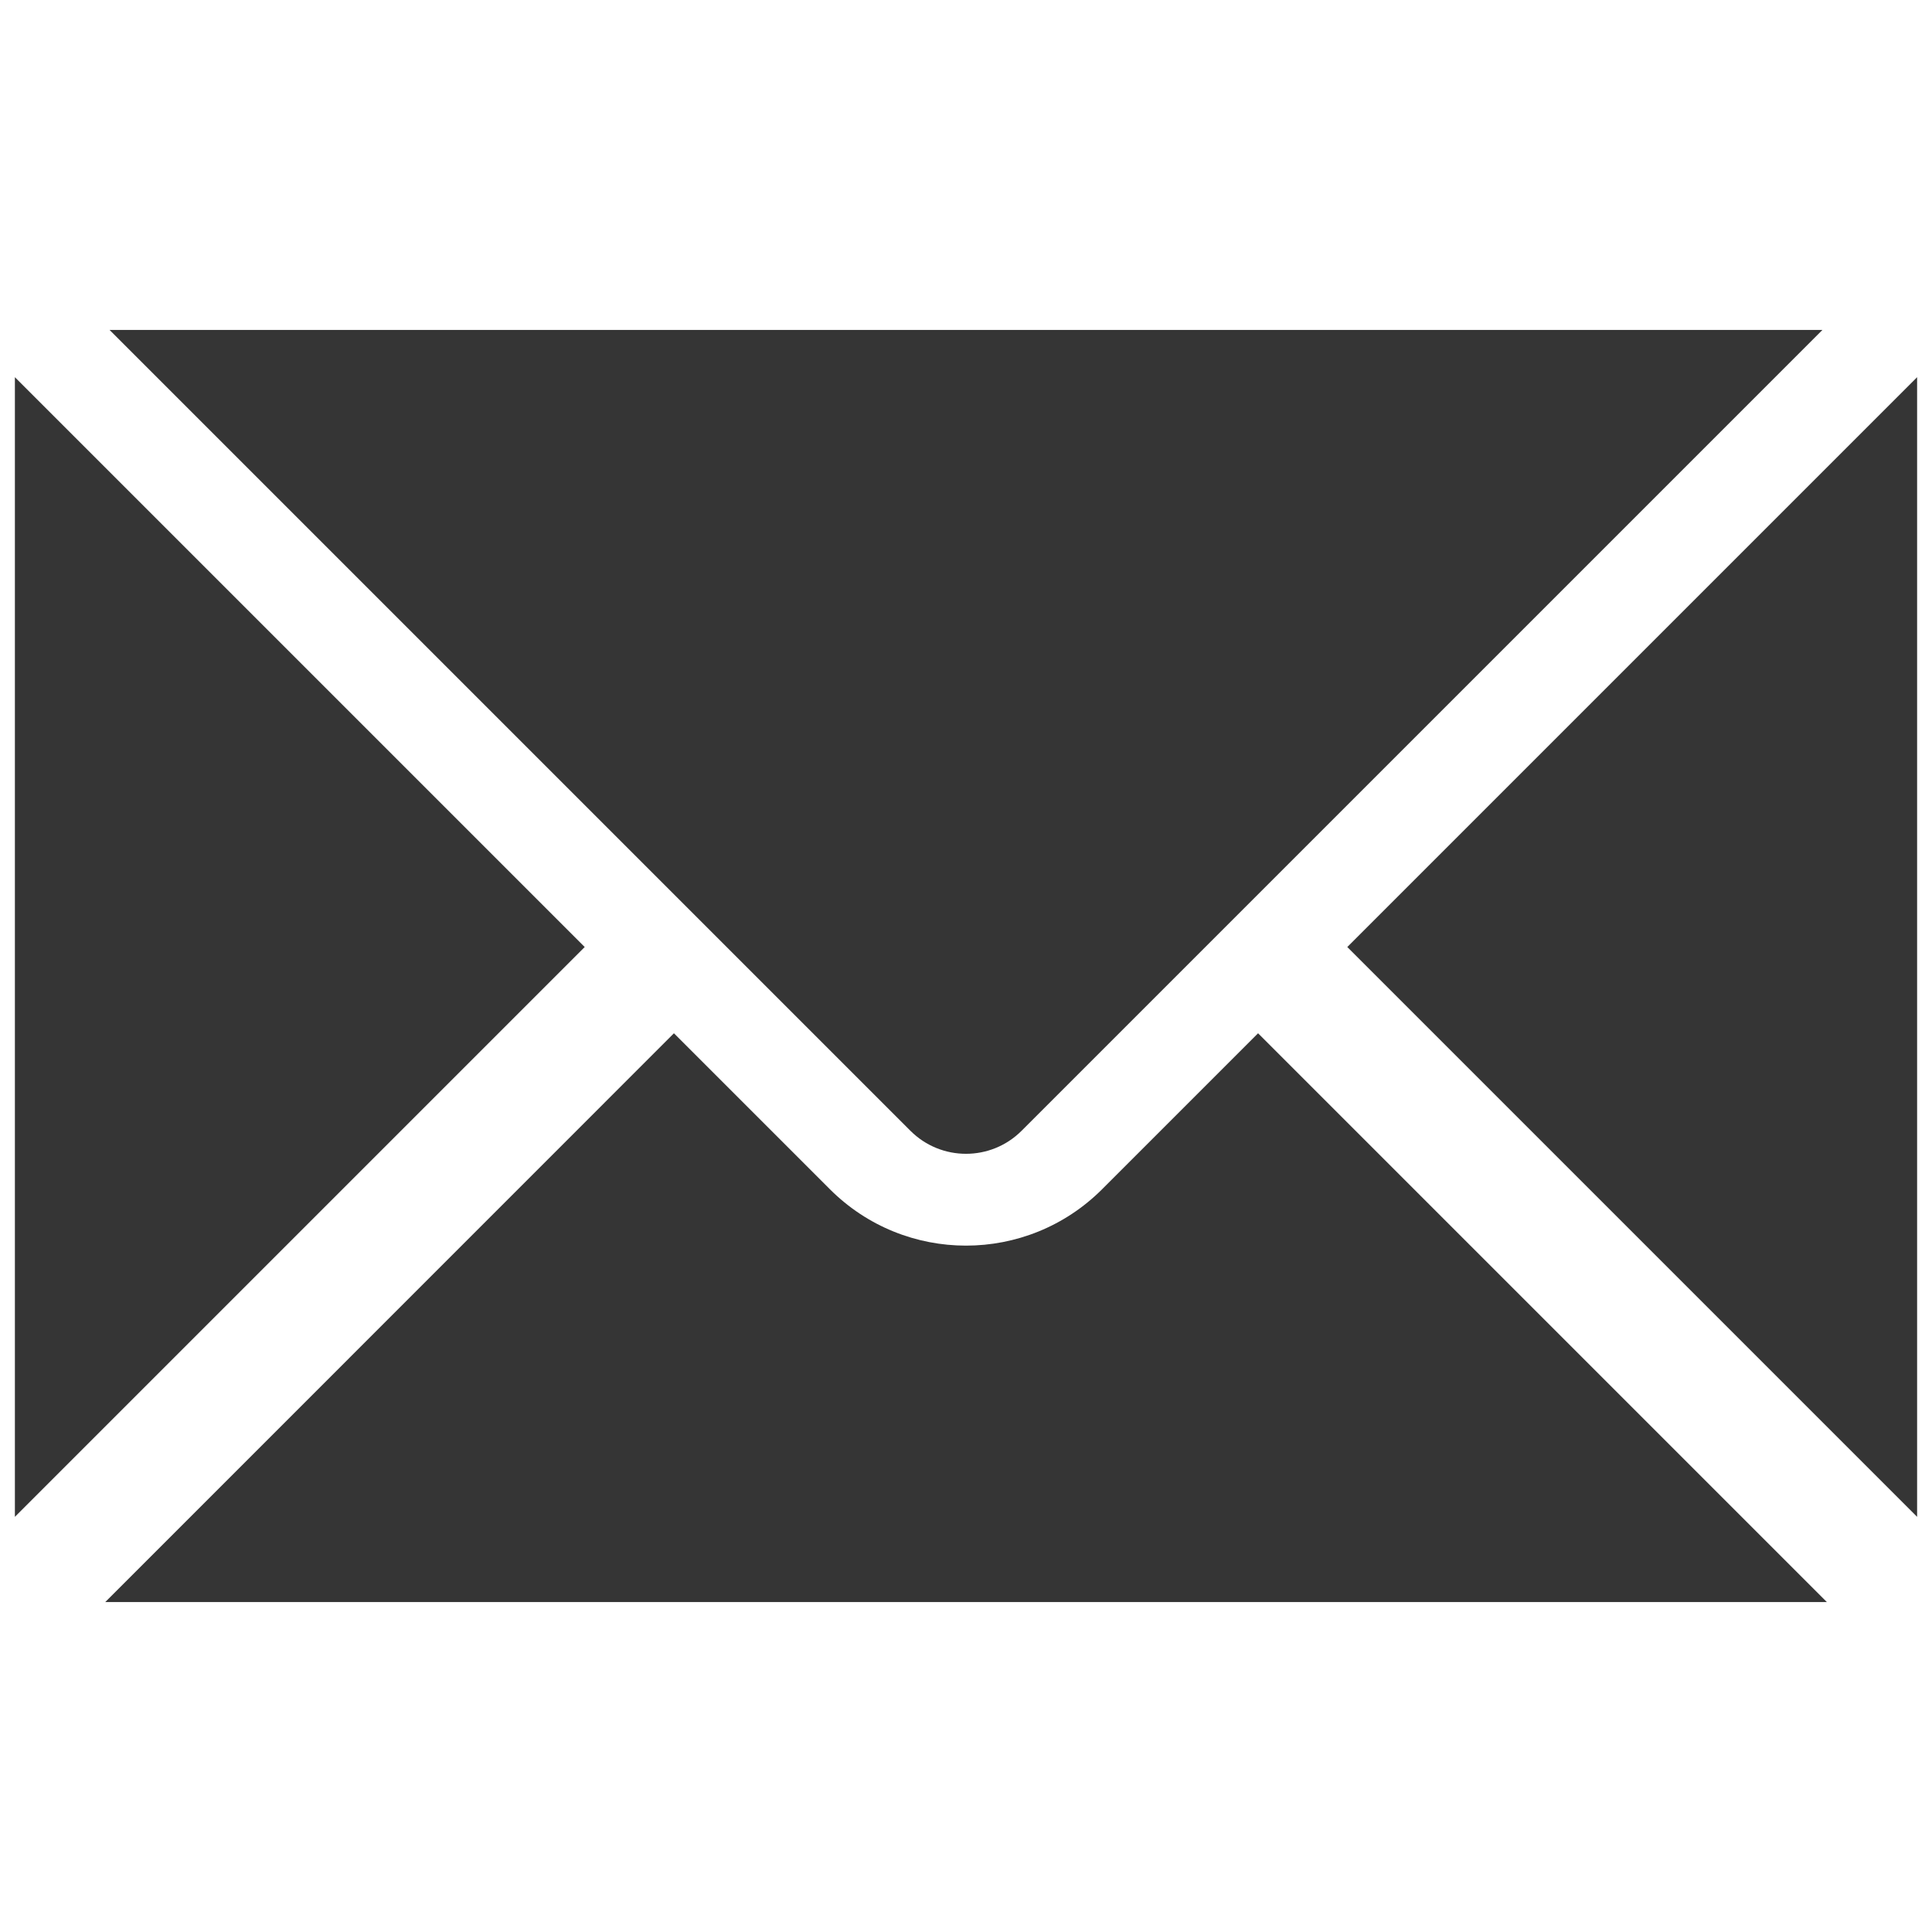 <?xml version="1.0" encoding="utf-8"?>
<!-- Generator: Adobe Illustrator 27.5.0, SVG Export Plug-In . SVG Version: 6.00 Build 0)  -->
<svg version="1.1" xmlns="http://www.w3.org/2000/svg" xmlns:xlink="http://www.w3.org/1999/xlink" x="0px" y="0px"
	 viewBox="0 0 1700 1700" style="enable-background:new 0 0 1700 1700;" xml:space="preserve">
<style type="text/css">
	.st0{fill:#353535;}
</style>
<g id="Camada_2">
</g>
<g id="Camada_3">
	<g>
		<path class="st0" d="M801.1,995c27,27,70.8,27,97.8,0l704.7-704.7H96.4L801.1,995z"/>
		<polygon class="st0" points="1185.5,833.3 1686.9,1334.7 1686.9,331.9 		"/>
		<polygon class="st0" points="13.1,331.9 13.1,1334.7 514.5,833.3 		"/>
		<path class="st0" d="M1107,909.2l-137.2,137.2c-66.2,66.2-173.4,66.2-239.6,0L593,909.2L92.6,1409.7h1514.9L1107,909.2z"/>
	</g>
</g>
</svg>

